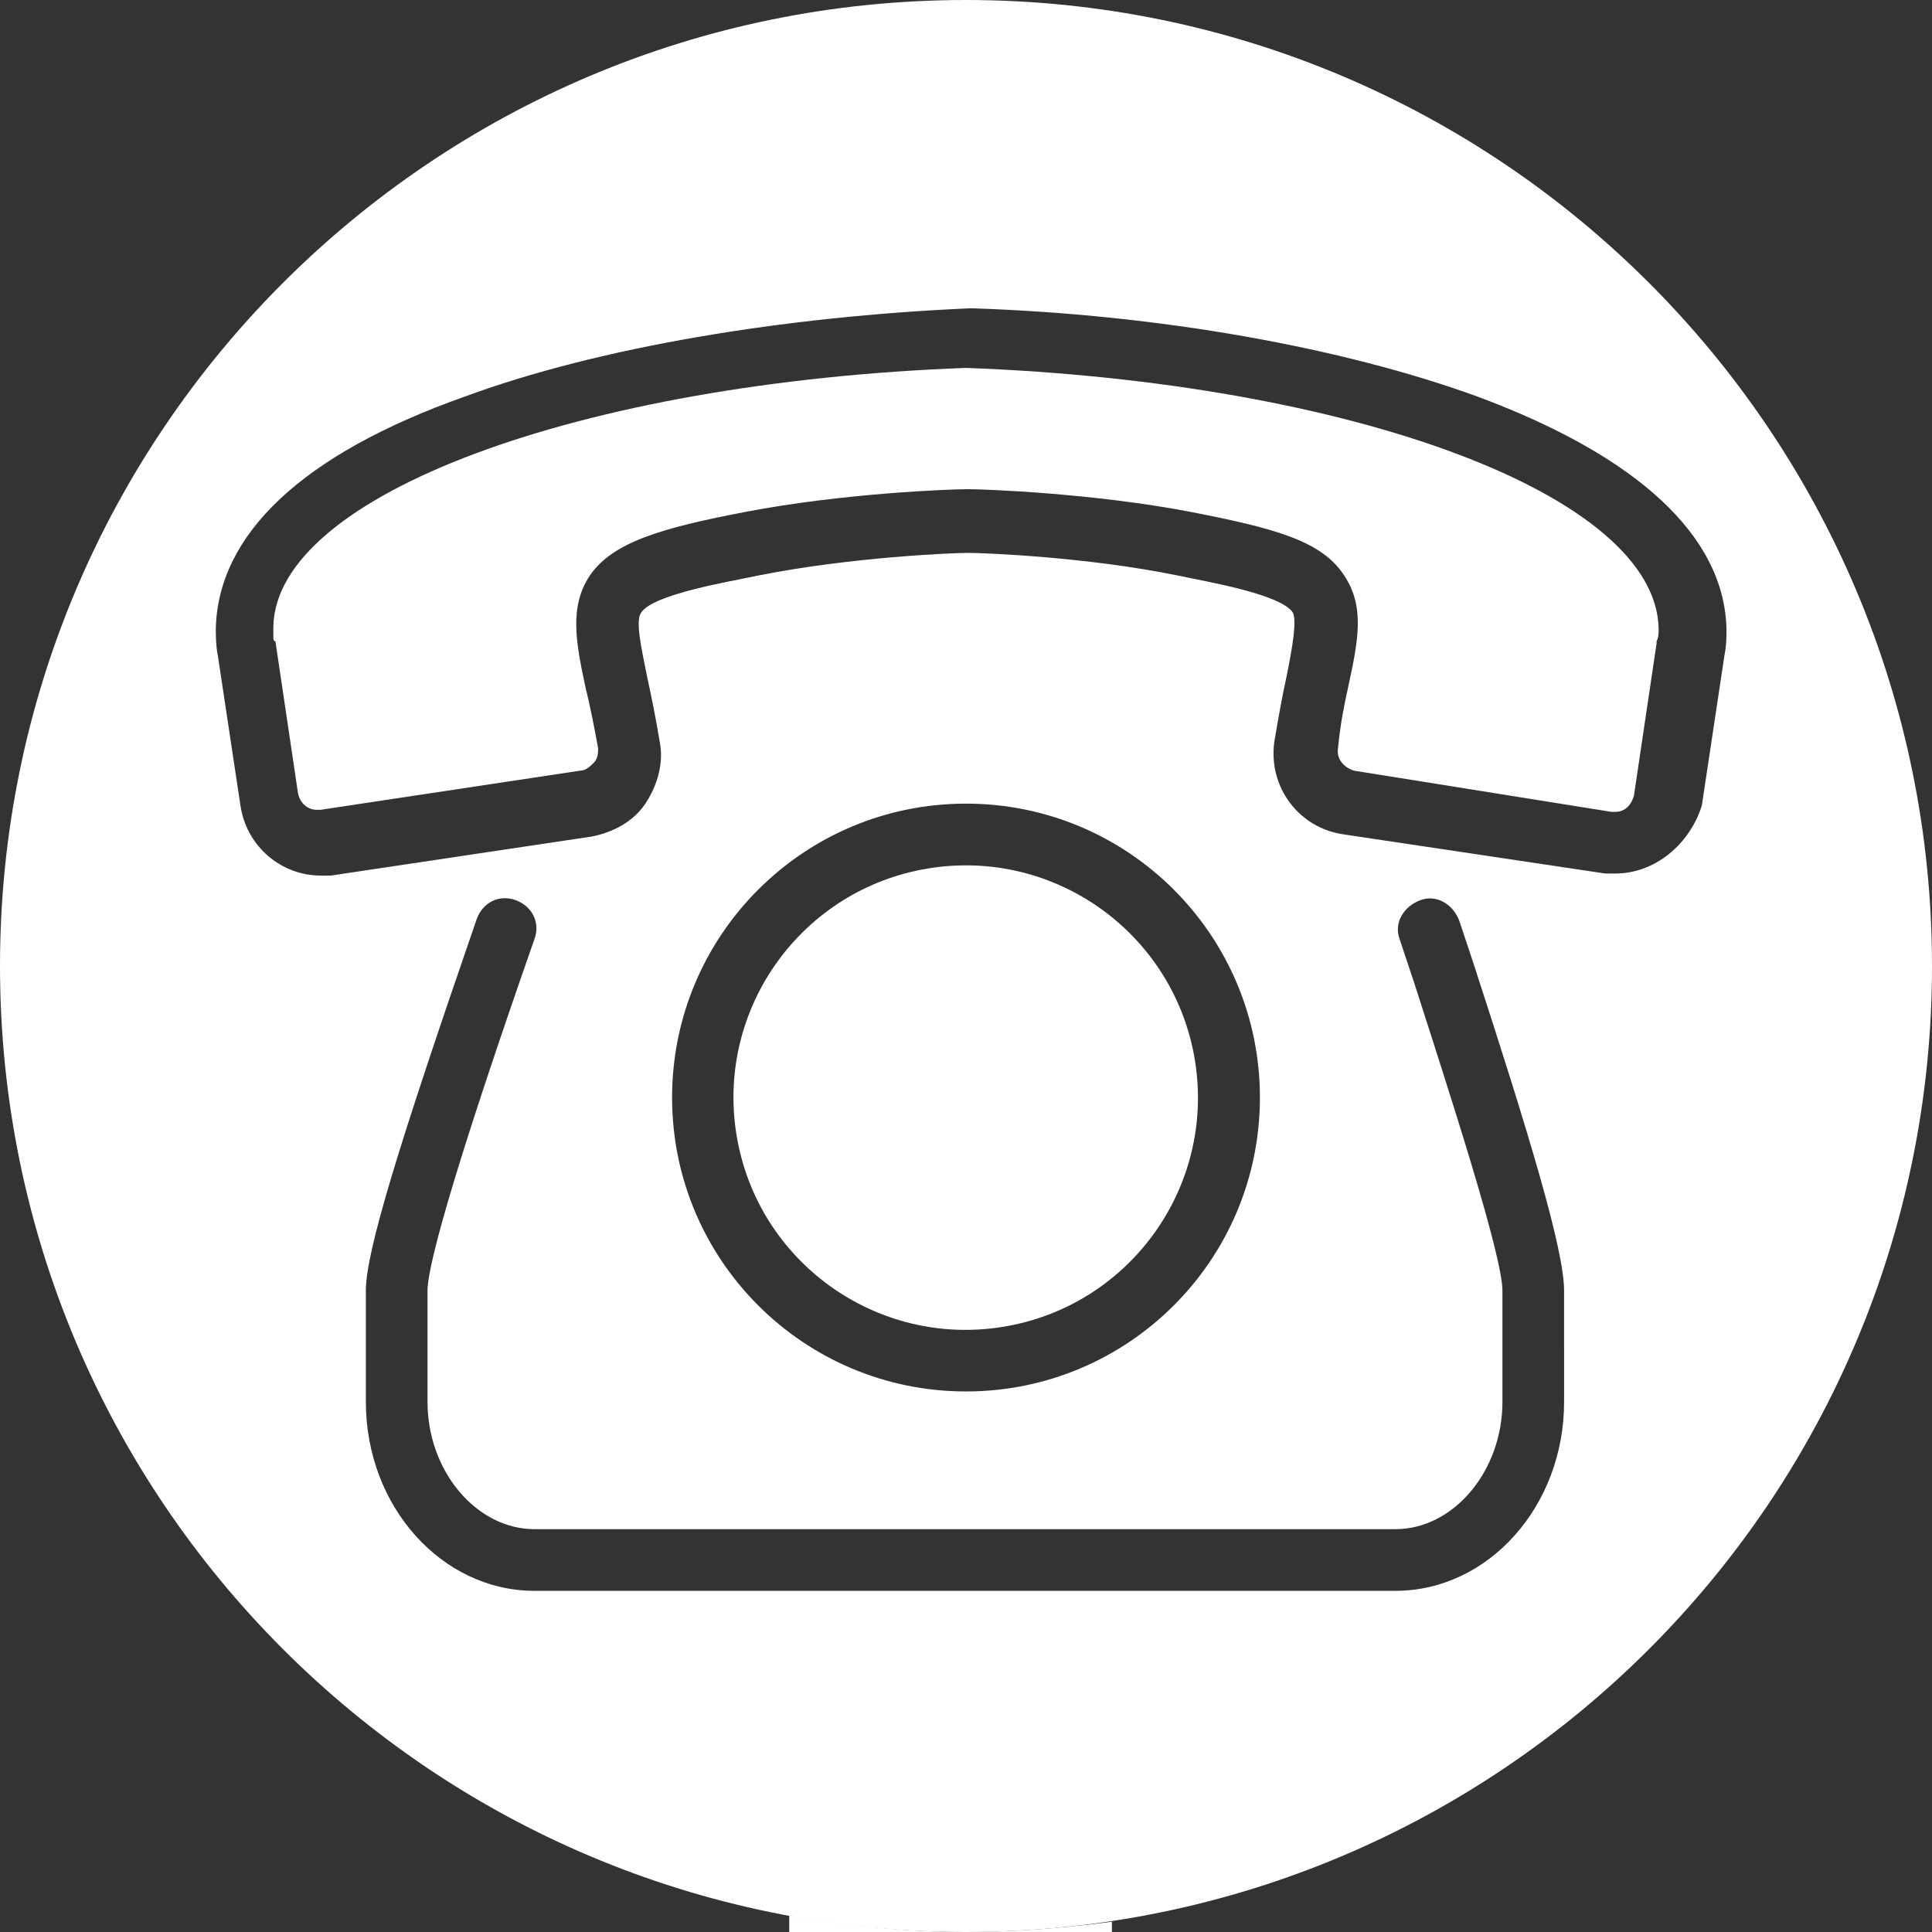 <?xml version="1.0" encoding="utf-8"?>
<!-- Generator: Adobe Illustrator 27.1.1, SVG Export Plug-In . SVG Version: 6.00 Build 0)  -->
<svg version="1.1" id="Layer_1" xmlns="http://www.w3.org/2000/svg" xmlns:xlink="http://www.w3.org/1999/xlink" x="0px" y="0px"
	 viewBox="0 0 94 94" style="enable-background:new 0 0 94 94;" xml:space="preserve">
<rect x="0" y="0" width="94" height="94" fill="#333333" stroke="none"/>
<style type="text/css">
	.st0{fill:#FFFFFF;}
</style>
<g>
	<ellipse transform="matrix(0.987 -0.16 0.16 0.987 -7.947 8.218)" class="st0" cx="47" cy="53.4" rx="11.3" ry="11.3"/>
	<path class="st0" d="M47,17.9c-18.8,0.7-33.6,6.2-33.7,12.6c0,0.1,0,0.4,0,0.5s0,0.2,0.1,0.2l1.1,7.4c0.1,0.5,0.5,0.8,0.9,0.8h0.2
		l12.6-1.9c0.3,0,0.5-0.2,0.7-0.4c0.2-0.2,0.2-0.5,0.2-0.7c-0.2-1.1-0.4-2.1-0.6-2.9c-0.5-2.3-0.8-4,0.2-5.5
		c1.1-1.6,3.4-2.3,7.6-3.1c4.7-0.9,9.9-1.1,10.8-1.1c0.8,0,6.1,0.2,10.8,1.1c4.1,0.8,6.4,1.4,7.5,3.1c1,1.5,0.7,3.1,0.2,5.4
		c-0.2,0.9-0.4,1.9-0.5,3c-0.1,0.6,0.4,1,0.8,1.1l12.5,2h0.2c0.5,0,0.8-0.4,0.9-0.8l1.1-7.4v-0.1c0.1-0.2,0.1-0.4,0.1-0.6
		C80.6,24.1,65.8,18.6,47,17.9z"/>
	<path class="st0" d="M47,0C21.04,0,0,21.04,0,47s21.04,47,47,47s47-21.04,47-47S72.96,0,47,0z M76.1,68.2c0,5.1-3.7,9.2-8.2,9.2H26
		c-4.5,0-8.2-4.1-8.2-9.2v-5.4c0-1.9,1.6-7.1,5.4-18.1c0.3-0.8,1.1-1.2,1.9-0.9c0.8,0.3,1.2,1.1,0.9,1.9c-3.5,10-5.2,15.7-5.2,17.1
		v5.4c0,3.4,2.4,6.2,5.2,6.2h41.9c2.8,0,5.2-2.8,5.2-6.2v-5.4c0-1.7-2.5-9.4-4.3-15l-0.7-2.1c-0.3-0.8,0.2-1.6,1-1.9
		c0.8-0.3,1.6,0.2,1.9,1l0.7,2.1c2.7,8.3,4.4,13.9,4.4,15.9V68.2z M32.7,53.4c0-7.9,6.4-14.3,14.3-14.3s14.3,6.4,14.3,14.3
		c0,7.9-6.4,14.3-14.3,14.3S32.7,61.3,32.7,53.4z M82.8,39.2c-0.6,1.9-2.3,3.3-4.2,3.3h-0.3c-0.1,0-0.1,0-0.2,0l-12.7-1.9
		c-2.2-0.3-3.7-2.3-3.4-4.5c0.2-1.2,0.4-2.3,0.6-3.2c0.3-1.5,0.5-2.7,0.3-3.1c-0.6-0.9-4.2-1.5-5.6-1.8c-4.4-0.9-9.4-1.1-10.2-1.1
		c-0.7,0-5.7,0.2-10.2,1.1c-1.4,0.3-5.1,0.9-5.7,1.8c-0.3,0.4,0,1.7,0.3,3.2c0.2,0.9,0.4,1.9,0.6,3.1c0.2,1-0.1,2.1-0.7,3
		c-0.6,0.9-1.6,1.4-2.6,1.6l-12.7,1.9c-0.1,0-0.1,0-0.2,0h-0.3c-1.9,0-3.6-1.4-3.9-3.4l-1.1-7.3c-0.1-0.5-0.1-1-0.1-1.3
		c0.1-4.6,4.2-8.5,12.1-11.3c6.5-2.4,15.5-3.9,24.6-4.3h0.1c9.1,0.3,18,1.9,24.6,4.3c7.8,2.9,12,6.8,12.1,11.3c0,0.4,0,0.8-0.1,1.3
		L82.8,39.2z"/>
</g>
<g id="Facebook">
	<g>
		<path class="st0" d="M54.1,94v-0.5C51.8,93.8,49.4,94,47,94H54.1z"/>
		<path class="st0" d="M38.4,94H47c-2.9,0-5.8-0.3-8.6-0.8V94z"/>
	</g>
</g>
</svg>
